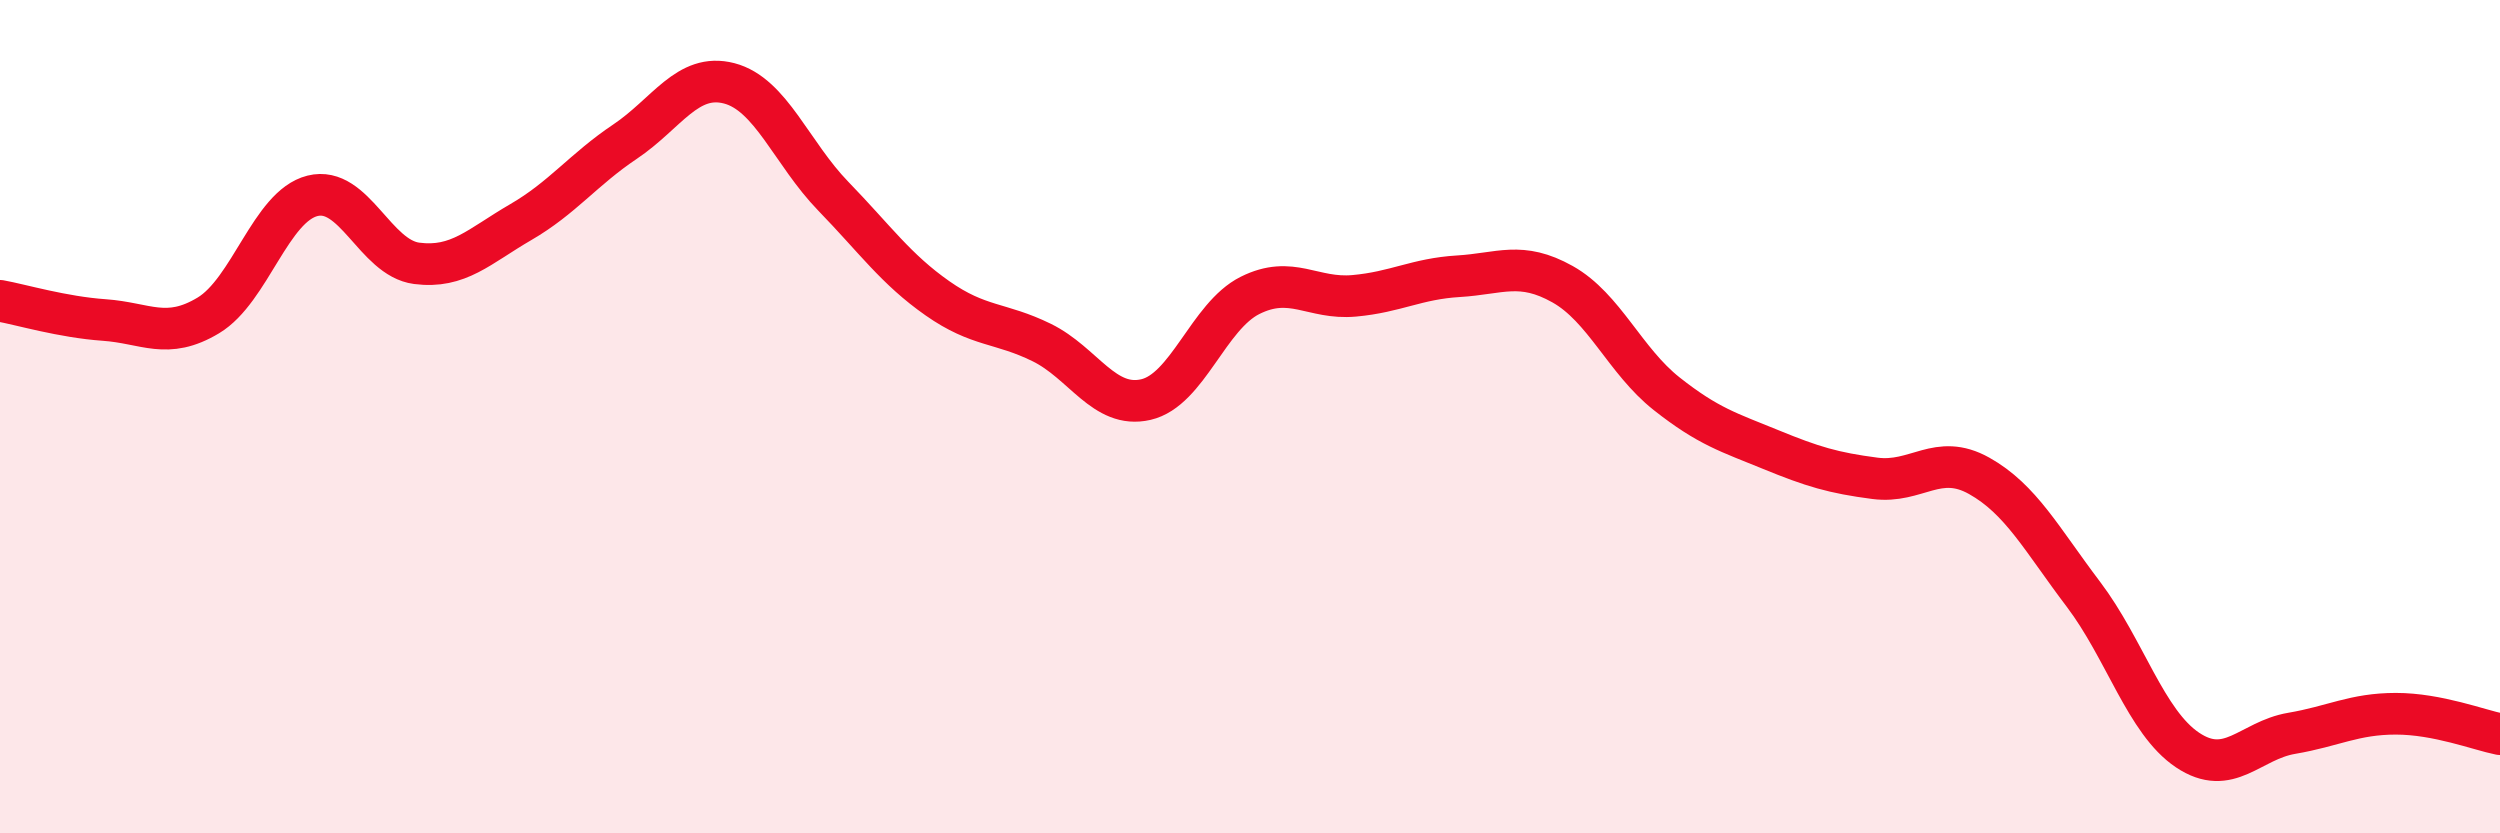 
    <svg width="60" height="20" viewBox="0 0 60 20" xmlns="http://www.w3.org/2000/svg">
      <path
        d="M 0,7.22 C 0.5,7.31 1.5,7.61 2.5,7.68 C 3.5,7.75 4,8.17 5,7.57 C 6,6.97 6.5,4.95 7.5,4.7 C 8.5,4.45 9,6.19 10,6.32 C 11,6.45 11.5,5.91 12.5,5.33 C 13.5,4.75 14,4.07 15,3.4 C 16,2.73 16.5,1.74 17.5,2 C 18.5,2.26 19,3.68 20,4.71 C 21,5.74 21.5,6.46 22.5,7.16 C 23.5,7.86 24,7.73 25,8.22 C 26,8.71 26.5,9.82 27.5,9.59 C 28.5,9.36 29,7.59 30,7.09 C 31,6.59 31.5,7.19 32.5,7.1 C 33.5,7.01 34,6.69 35,6.63 C 36,6.57 36.5,6.26 37.5,6.82 C 38.5,7.38 39,8.66 40,9.45 C 41,10.24 41.5,10.38 42.5,10.79 C 43.5,11.2 44,11.35 45,11.48 C 46,11.61 46.5,10.86 47.5,11.42 C 48.5,11.98 49,12.94 50,14.26 C 51,15.58 51.5,17.33 52.5,18 C 53.5,18.67 54,17.77 55,17.6 C 56,17.43 56.5,17.13 57.5,17.13 C 58.5,17.13 59.5,17.52 60,17.62L60 20L0 20Z"
        fill="#EB0A25"
        opacity="0.1"
        stroke-linecap="round"
        stroke-linejoin="round"
      />
      <path
        d="M 0,7.22 C 0.5,7.31 1.5,7.61 2.5,7.68 C 3.5,7.75 4,8.17 5,7.57 C 6,6.97 6.5,4.95 7.5,4.7 C 8.5,4.45 9,6.19 10,6.32 C 11,6.45 11.5,5.91 12.5,5.33 C 13.5,4.75 14,4.07 15,3.4 C 16,2.73 16.5,1.74 17.5,2 C 18.5,2.26 19,3.68 20,4.71 C 21,5.74 21.5,6.46 22.5,7.16 C 23.5,7.86 24,7.73 25,8.22 C 26,8.71 26.5,9.82 27.5,9.59 C 28.5,9.36 29,7.59 30,7.09 C 31,6.59 31.5,7.19 32.5,7.1 C 33.5,7.01 34,6.69 35,6.63 C 36,6.57 36.5,6.26 37.5,6.82 C 38.5,7.38 39,8.66 40,9.45 C 41,10.24 41.5,10.38 42.5,10.79 C 43.5,11.2 44,11.35 45,11.48 C 46,11.61 46.5,10.86 47.5,11.42 C 48.5,11.98 49,12.94 50,14.26 C 51,15.58 51.5,17.33 52.5,18 C 53.5,18.67 54,17.77 55,17.6 C 56,17.43 56.5,17.13 57.5,17.13 C 58.5,17.13 59.5,17.52 60,17.62"
        stroke="#EB0A25"
        stroke-width="1"
        fill="none"
        stroke-linecap="round"
        stroke-linejoin="round"
      />
    </svg>
  